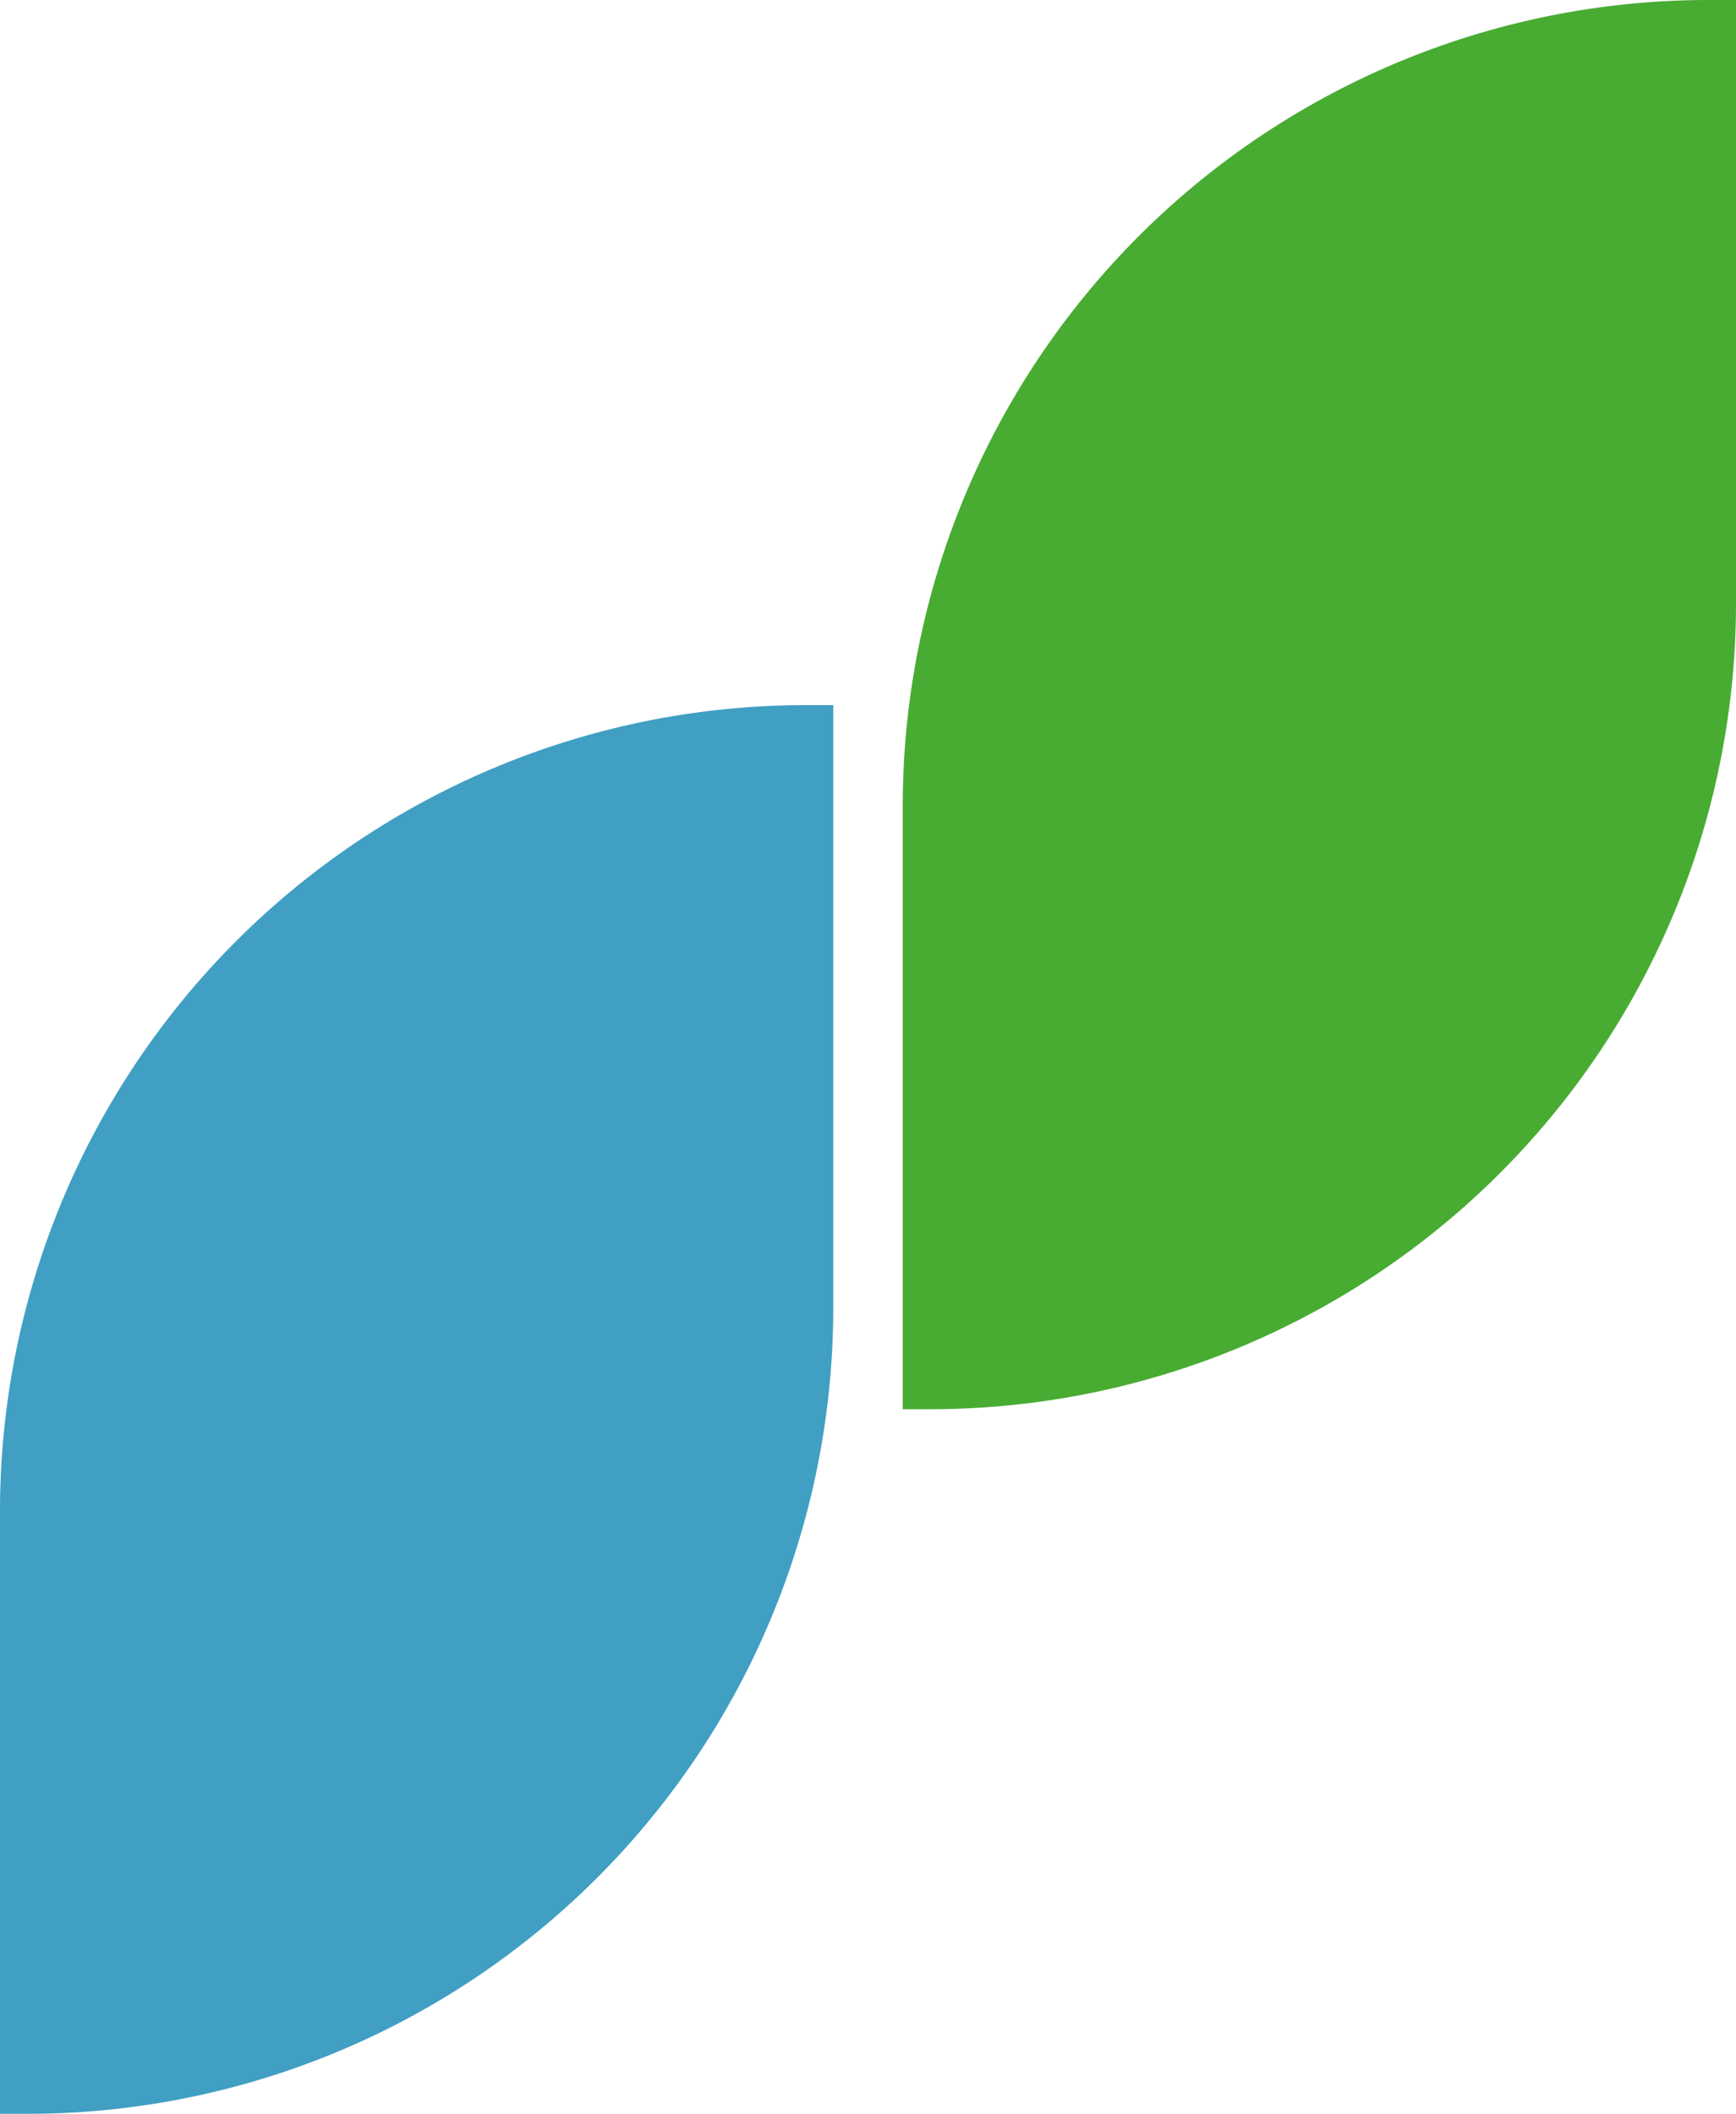 <svg xmlns="http://www.w3.org/2000/svg" viewBox="0 0 67.71 82.43"><defs><style>.cls-1{fill:#409fc3;}.cls-1,.cls-2{fill-rule:evenodd;}.cls-2{fill:#48ac32;}</style></defs><g id="Слой_2" data-name="Слой 2"><g id="Слой_1-2" data-name="Слой 1"><path class="cls-1" d="M32.5,51.09V27.49l-1.16,0A31.43,31.43,0,0,0,0,58.81v23.6l1.16,0A31.43,31.43,0,0,0,32.5,51.09Z"/><path class="cls-2" d="M67.71,23.62V0L66.54,0A31.43,31.43,0,0,0,35.21,31.34v23.6l1.16,0A31.43,31.43,0,0,0,67.71,23.62Z"/></g></g></svg>
